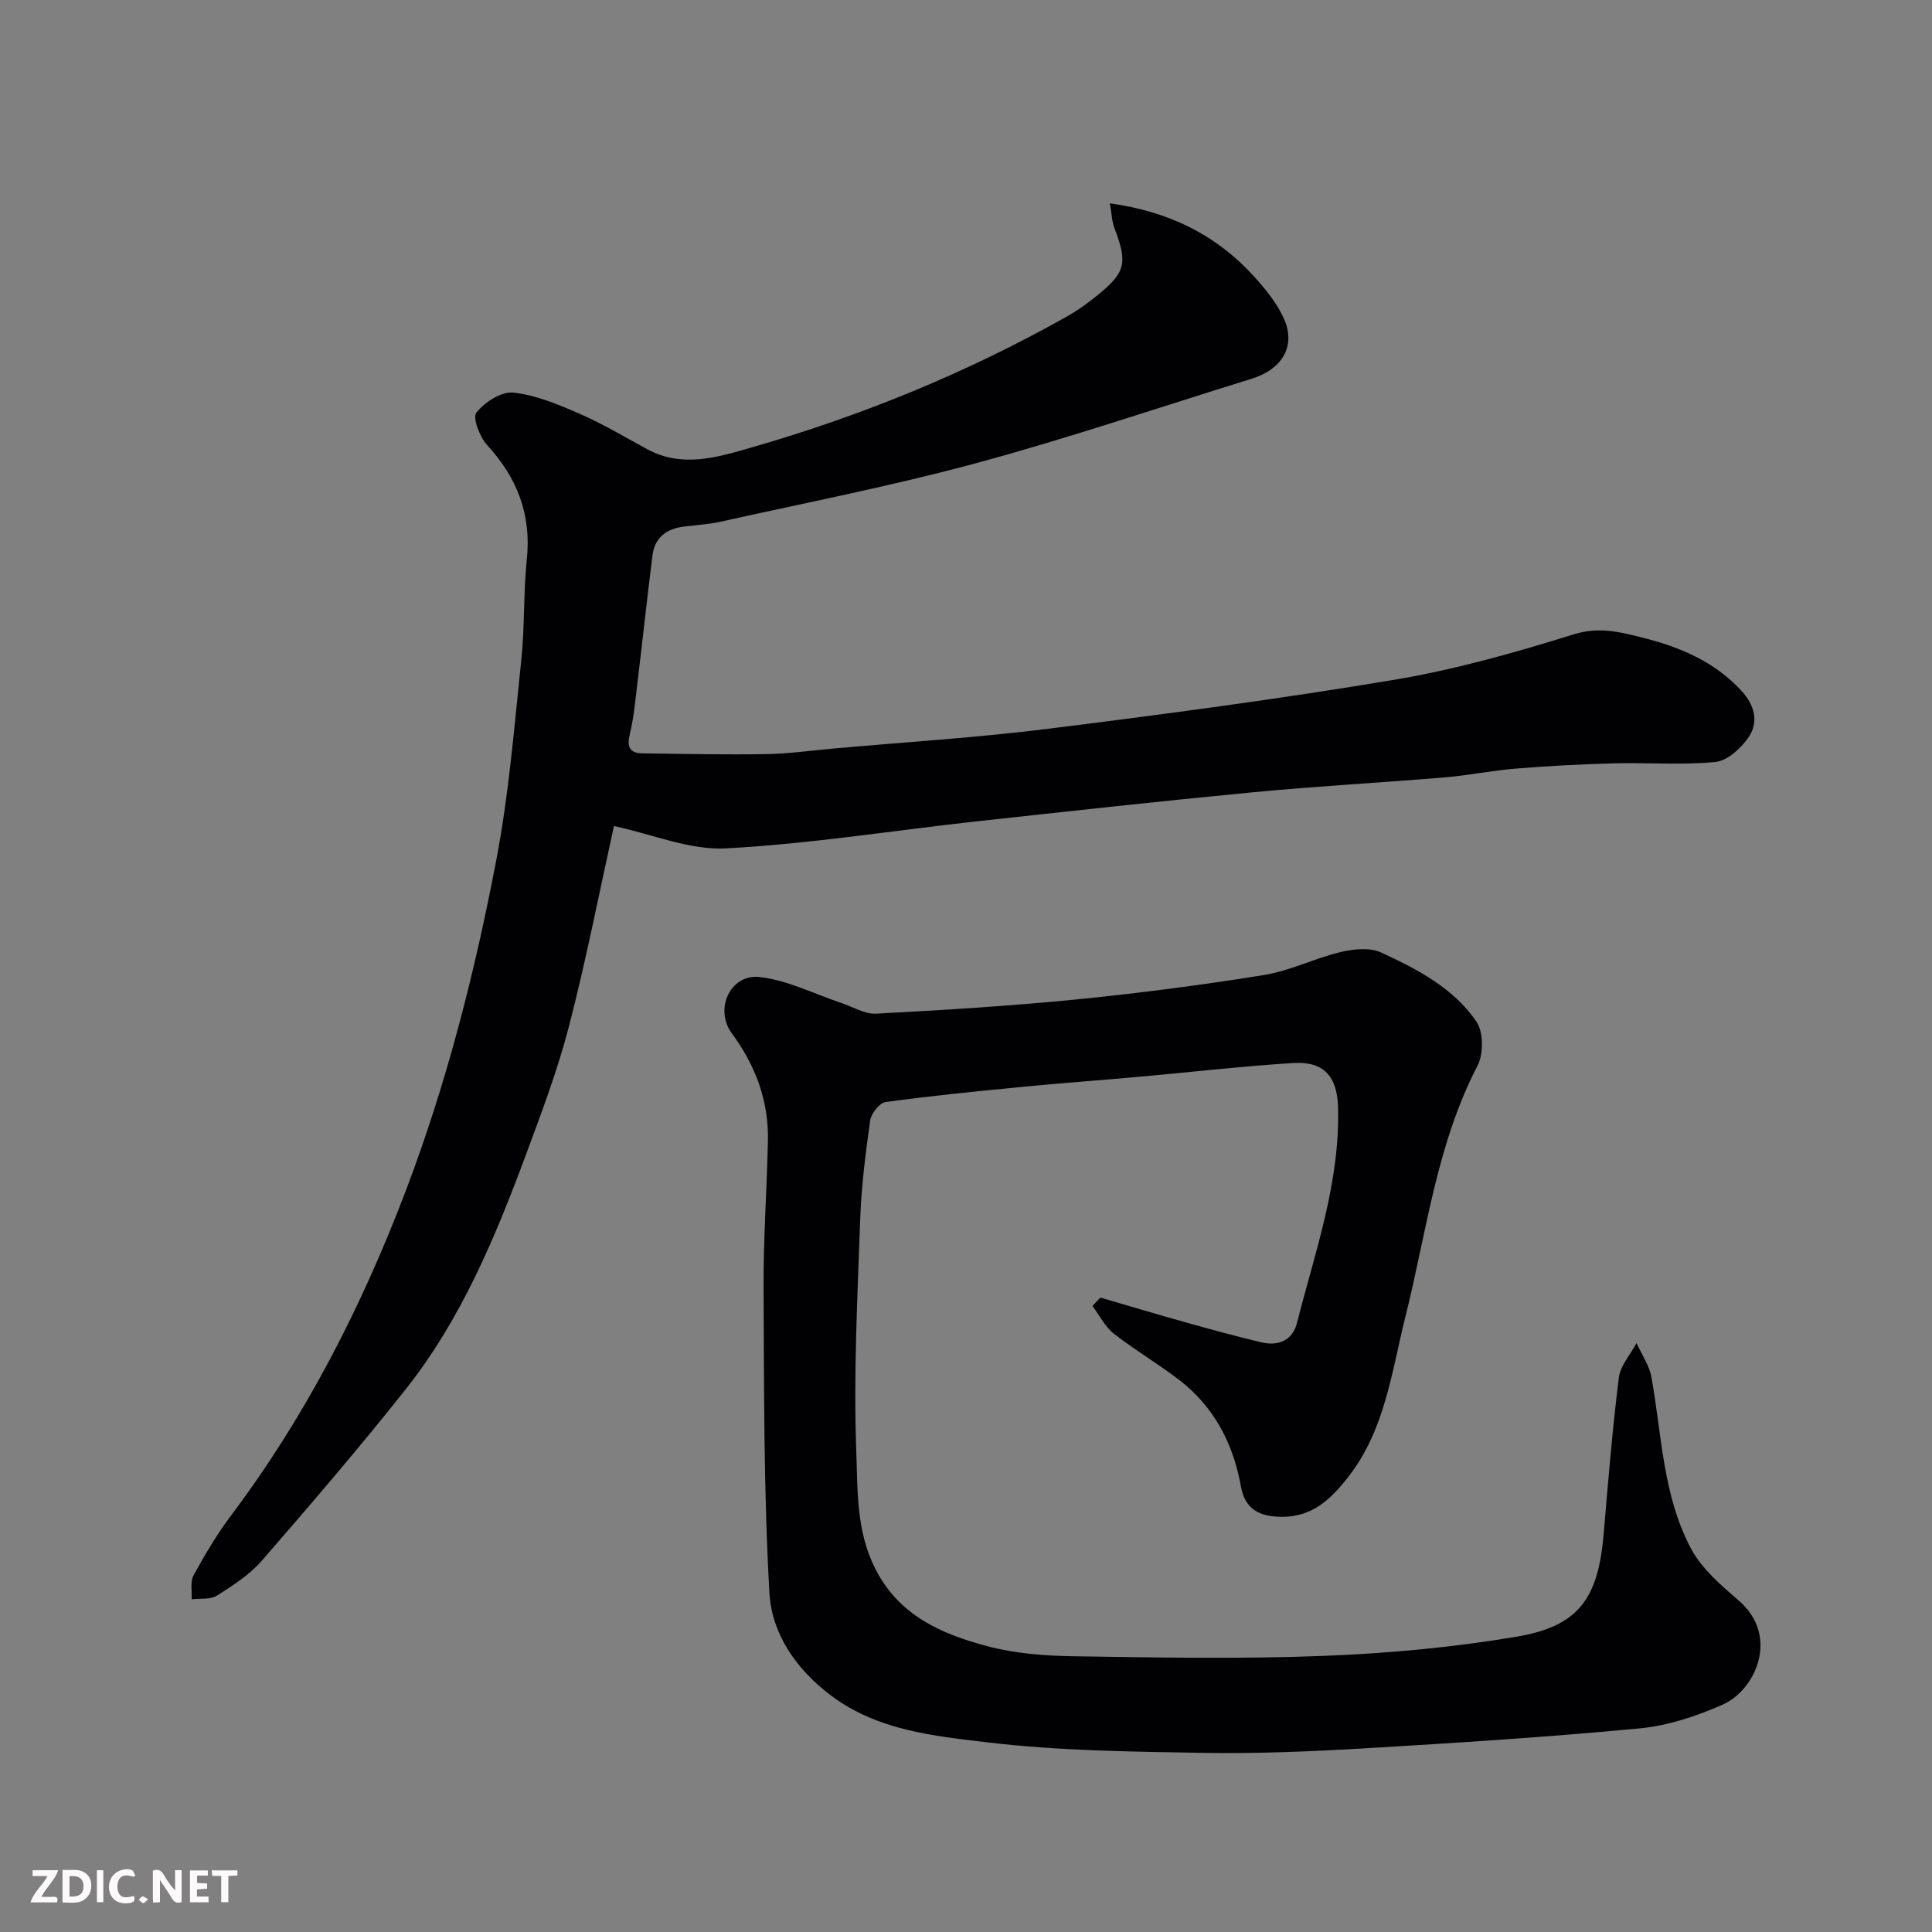 <svg enable-background="new 0 0 400 400" viewBox="0 0 400 400" xmlns="http://www.w3.org/2000/svg"><rect x="0" y="0" width="400" height="400" fill="#808080" stroke="none"/><path d="m229.79 42.1c12.28 1.69 22.05 6.57 29.82 15.11 2.4 2.64 4.77 5.55 6.21 8.76 2.53 5.67-.31 10.48-6.73 12.46-18.95 5.87-37.76 12.25-56.9 17.44-17.41 4.72-35.17 8.17-52.8 12.1-2.54.57-5.18.73-7.78 1.05-3.6.44-6.06 2.27-6.52 5.97-1.11 8.78-2.05 17.58-3.11 26.37-.43 3.57-.75 7.18-1.59 10.66-.63 2.63-.01 3.92 2.63 3.95 8.53.12 17.06.3 25.59.16 4.6-.07 9.18-.72 13.77-1.14 14.89-1.33 29.84-2.26 44.67-4.11 23.85-2.98 47.7-6.14 71.4-10.1 12.63-2.11 25.1-5.61 37.34-9.44 5.24-1.64 9.58-.5 14.25.67 7.72 1.93 14.89 4.94 20.45 10.95 2.76 2.98 3.78 6.54 1.42 9.85-1.57 2.21-4.33 4.72-6.76 4.95-6.96.67-14.03.1-21.04.28-6.77.18-13.54.54-20.29 1.09-4.89.39-9.73 1.4-14.61 1.81-13.29 1.11-26.61 1.83-39.88 3.1-19.11 1.83-38.19 3.94-57.28 6.03-17.26 1.9-34.47 4.66-51.78 5.58-7.46.39-15.12-2.91-23.16-4.63-2.9 13.12-5.66 27.29-9.25 41.24-2.35 9.1-5.69 17.97-8.97 26.81-6.37 17.16-13.42 34.08-24.9 48.57-9.58 12.09-19.64 23.81-29.76 35.46-2.53 2.91-5.97 5.14-9.27 7.23-1.38.87-3.5.57-5.28.79.1-1.68-.33-3.65.4-4.98 2.35-4.28 4.86-8.52 7.79-12.42 15.43-20.52 26.98-43.12 36.08-67.02 8.48-22.26 14.35-45.3 18.8-68.63 2.61-13.64 3.72-27.59 5.18-41.43.73-6.89.42-13.89 1.14-20.78.98-9.32-1.98-16.93-8.23-23.73-1.53-1.67-3.04-5.67-2.21-6.71 1.72-2.15 5.18-4.41 7.65-4.14 4.71.52 9.36 2.48 13.78 4.41 4.78 2.09 9.3 4.79 13.89 7.29 7.22 3.94 14.47 1.73 21.49-.29 22.78-6.54 44.62-15.45 65.3-27.08 2.41-1.35 4.68-3 6.82-4.76 5.52-4.54 5.87-6.51 3.18-13.61-.55-1.43-.58-3.08-.95-5.14z" fill="#010103"/><path d="m227.82 268.65c5.9 1.72 11.8 3.49 17.72 5.15 5.17 1.45 10.35 2.86 15.58 4.11 3.52.84 6.47-.36 7.4-3.99 3.74-14.69 8.93-29.12 8.51-44.62-.17-6.44-2.91-9.62-9.34-9.21-10.65.67-21.27 1.9-31.9 2.85-8.03.72-16.07 1.3-24.09 2.08-9.47.92-18.94 1.85-28.36 3.15-1.26.17-2.99 2.4-3.19 3.86-.96 6.82-1.82 13.69-2.06 20.57-.56 15.92-1.39 31.88-.81 47.78.3 8.14-.05 16.63 3.99 24.51 4.93 9.64 13.65 13.39 23.03 15.91 5.79 1.55 11.99 2.02 18.02 2.11 17.18.27 34.39.59 51.55-.07 13.41-.51 26.9-1.75 40.12-3.98 12.9-2.18 16.89-7.9 18.03-21.25.92-10.8 1.8-21.62 3.14-32.37.31-2.5 2.4-4.79 3.67-7.17 1.06 2.36 2.65 4.62 3.09 7.09 2.15 12 2.34 24.53 8.22 35.52 2.22 4.14 6.18 7.53 9.84 10.69 8.56 7.37 3.47 18.54-3.27 21.53-5.42 2.41-11.36 4.38-17.21 4.94-18.85 1.79-37.77 3-56.68 4.12-11.25.66-22.53 1.14-33.79.95-14.87-.25-29.83-.42-44.57-2.17-11.15-1.32-22.79-2.47-32.41-9.7-7.17-5.39-12.27-12.74-12.75-21.24-1.19-21.04-1.1-42.16-1.21-63.26-.05-10.1.68-20.2.9-30.3.18-8.29-2.54-15.61-7.47-22.29-3.67-4.96-.36-12.31 5.69-11.67 5.76.61 11.28 3.48 16.91 5.35 2.42.8 4.88 2.36 7.25 2.24 13.81-.73 27.63-1.58 41.4-2.94 13.02-1.29 26.01-2.98 38.92-5.06 5.4-.87 10.51-3.48 15.87-4.76 2.68-.64 6.07-.98 8.41.1 7.45 3.45 14.95 7.34 19.7 14.29 1.48 2.16 1.5 6.69.24 9.13-8.5 16.36-10.55 34.48-14.93 51.96-2.87 11.45-4.21 23.47-11.89 33.26-3.58 4.56-7.4 8.24-13.73 8.19-4.5-.03-7.58-1.47-8.44-6.28-1.58-8.87-5.54-16.46-12.73-22.02-4.38-3.39-9.22-6.2-13.58-9.62-1.84-1.45-2.98-3.79-4.43-5.73.53-.58 1.08-1.16 1.64-1.74z" fill="#010103"/><g fill="#fcfafa"><path d="m37.59 393.81c-.92.31-1.52.05-2-.78-.7-1.2-1.52-2.34-2.47-3.78v4.59c-.55.03-.95.05-1.41.07-.03-.37-.06-.64-.06-.91 0-1.91 0-3.81 0-5.7 1.13-.41 1.77-.03 2.29.91.62 1.11 1.38 2.14 2.31 3.19v-4.2h1.35v6.61z"/><path d="m12.94 393.88v-6.75c1.9.19 3.93-.54 5.37 1.29.8 1.01.78 2.88.03 3.97-1.37 1.97-3.4 1.51-5.4 1.49m1.45-1.22c2.04.12 2.92-.58 2.89-2.21-.03-1.51-.98-2.19-2.89-2z"/><path d="m11.81 393.87h-5.49c.68-2.18 2.47-3.48 3.51-5.45h-3.08v-1.21h5.29c-.71 2.13-2.44 3.48-3.47 5.51.86 0 1.63.04 2.39-.01.79-.05 1.14.21.85 1.16"/><path d="m39.33 393.86v-6.61h3.7v1.07h-2.22v1.52c.68.04 1.34.09 2.07.13v1.07c-.72.05-1.38.09-2.1.14v1.48h2.4v1.19h-3.84z"/><path d="m27.71 388.56c-1.15-.3-2.46-.61-3.1.64-.37.73-.41 1.93-.06 2.67.63 1.35 1.99.93 3.17.68.35.94-.01 1.32-.93 1.46-1.62.25-3.05-.27-3.76-1.48-.73-1.24-.6-3.03.31-4.17.88-1.11 2.71-1.7 4-1.16.32.13.44.74.65 1.12-.1.08-.19.16-.28.24"/><path d="m49.15 387.24v1.07c-.59.02-1.17.05-1.87.08v5.44h-1.48v-5.44h-1.85c-.05-.4-.08-.73-.13-1.15z"/><path d="m20.06 387.21h1.33v6.62h-1.33z"/><path d="m30.68 393.25c-.49.38-.8.79-1.05.76-.32-.05-.6-.45-.9-.7.26-.24.51-.64.8-.67.29-.04.62.3 1.15.61"/></g></svg>